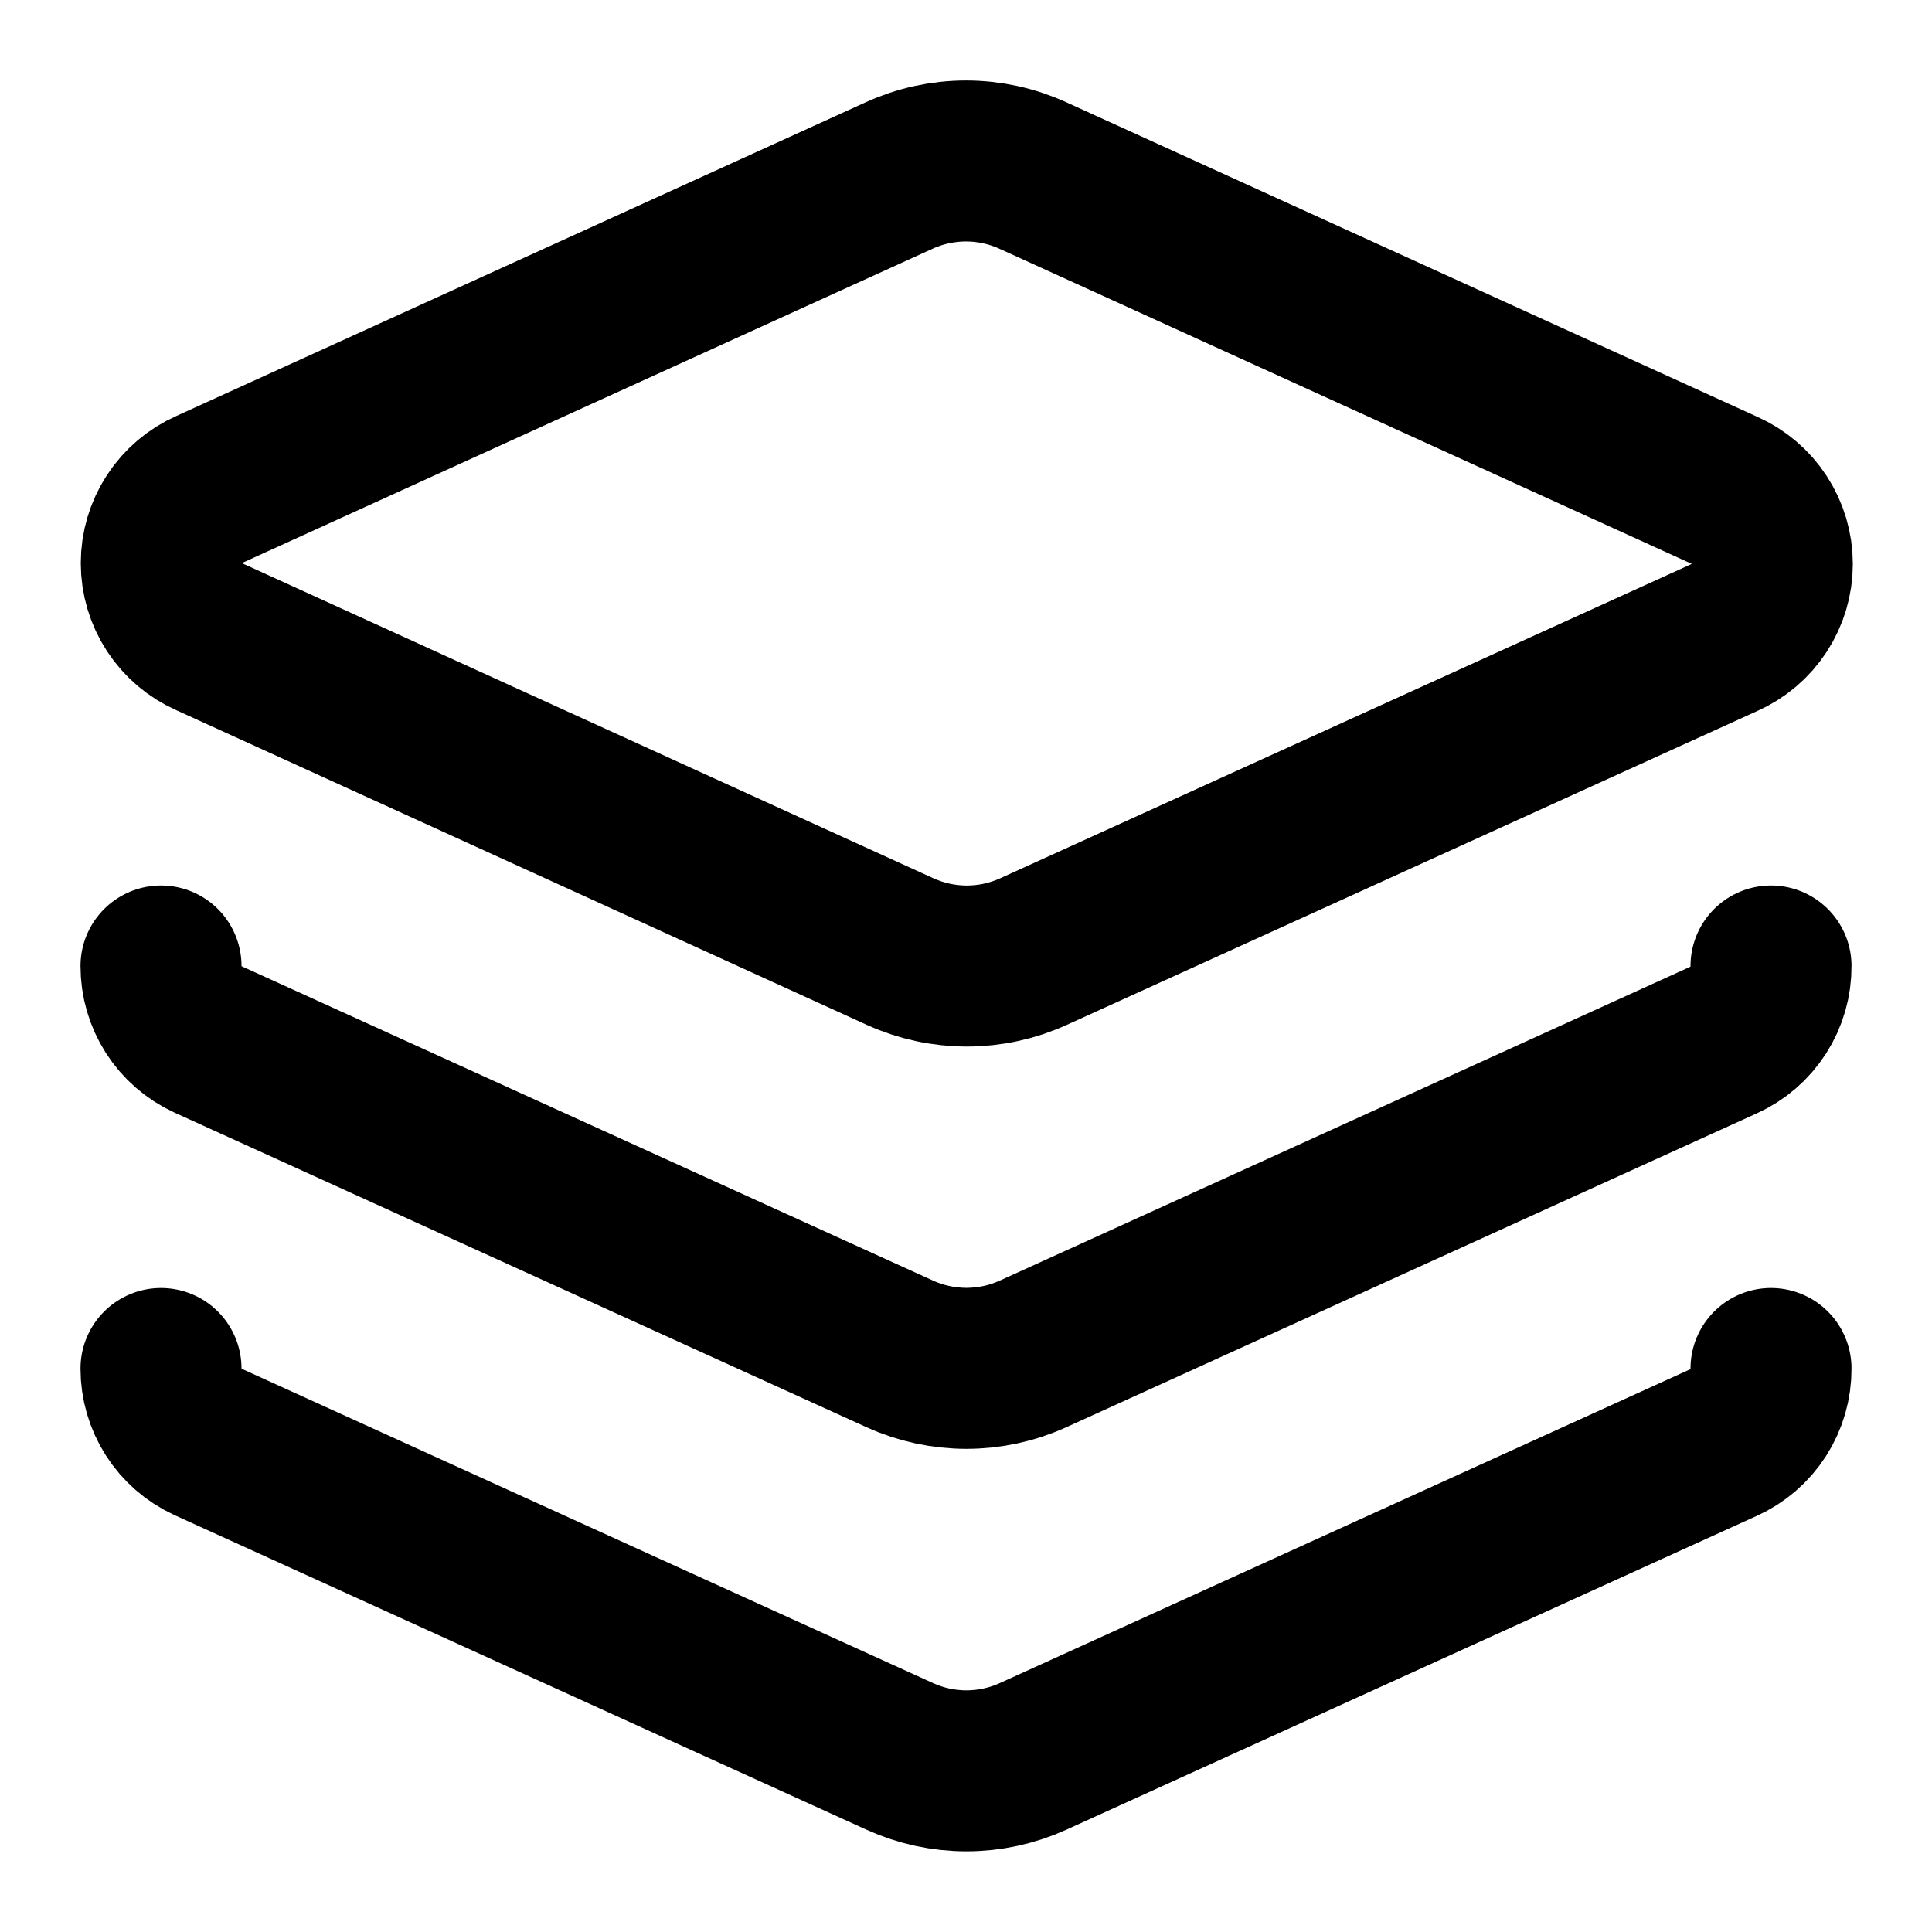 <?xml version="1.0" encoding="UTF-8"?>
<svg xmlns="http://www.w3.org/2000/svg" width="128" height="128" viewBox="0 0 128 128" fill="none">
  <path d="M68.427 11.627C67.037 10.993 65.527 10.665 64 10.665C62.473 10.665 60.963 10.993 59.573 11.627L13.867 32.427C12.92 32.844 12.116 33.528 11.551 34.394C10.986 35.261 10.685 36.273 10.685 37.307C10.685 38.342 10.986 39.353 11.551 40.22C12.116 41.086 12.92 41.77 13.867 42.187L59.627 63.041C61.016 63.674 62.526 64.002 64.053 64.002C65.581 64.002 67.09 63.674 68.48 63.041L114.24 42.24C115.186 41.823 115.991 41.14 116.556 40.273C117.121 39.407 117.422 38.395 117.422 37.361C117.422 36.326 117.121 35.314 116.556 34.448C115.991 33.581 115.186 32.898 114.24 32.48L68.427 11.627Z" stroke="black" stroke-width="10.667" stroke-linecap="round" stroke-linejoin="round"></path>
  <path d="M10.667 64C10.665 65.02 10.955 66.019 11.503 66.88C12.051 67.74 12.835 68.425 13.76 68.853L59.627 89.707C61.009 90.333 62.51 90.656 64.027 90.656C65.544 90.656 67.045 90.333 68.427 89.707L114.187 68.907C115.131 68.482 115.931 67.793 116.49 66.921C117.049 66.05 117.342 65.035 117.334 64" stroke="black" stroke-width="10.667" stroke-linecap="round" stroke-linejoin="round"></path>
  <path d="M10.667 90.667C10.665 91.687 10.955 92.686 11.503 93.546C12.051 94.407 12.835 95.092 13.76 95.52L59.627 116.373C61.009 116.999 62.51 117.323 64.027 117.323C65.544 117.323 67.045 116.999 68.427 116.373L114.187 95.573C115.131 95.149 115.931 94.459 116.49 93.588C117.049 92.717 117.342 91.702 117.334 90.667" stroke="black" stroke-width="10.667" stroke-linecap="round" stroke-linejoin="round"></path>
</svg>
